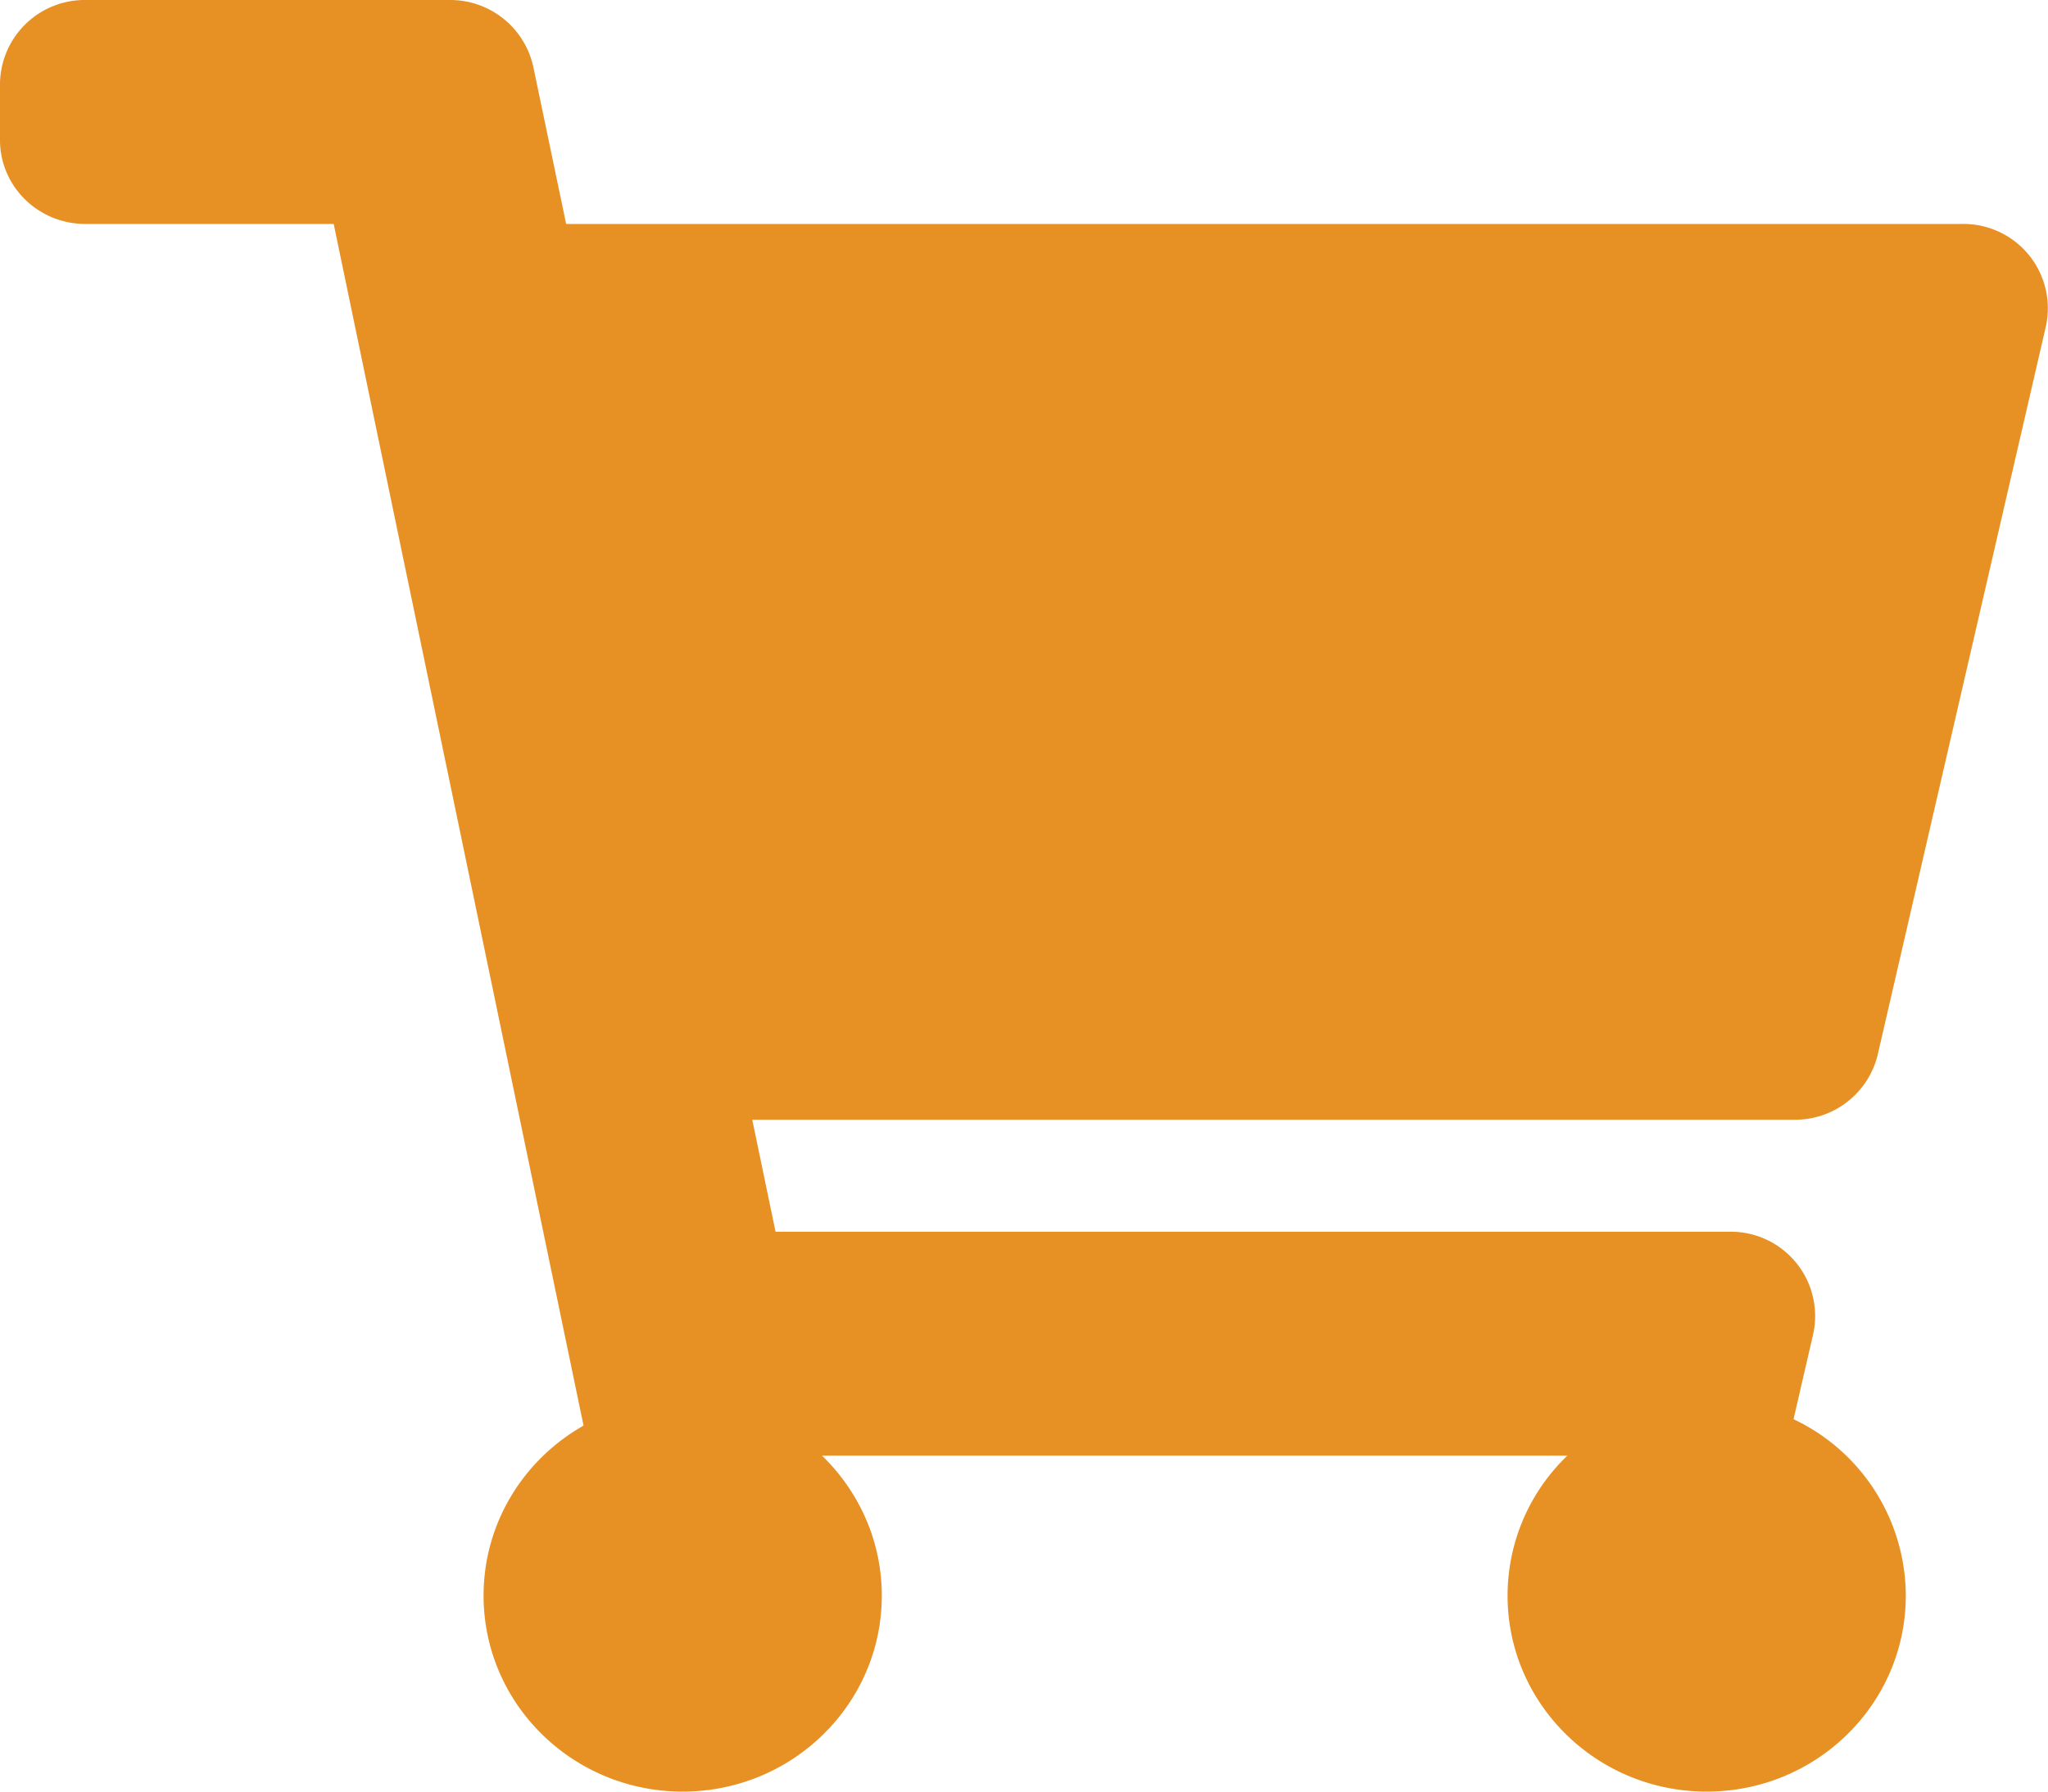 <svg xmlns="http://www.w3.org/2000/svg" width="16" height="14" viewBox="0 0 16 14">
    <path fill="#e79024" fill-rule="nonzero" d="M14.67 8.24l1.313-5.688a.659.659 0 0 0-.65-.802H4.423L4.167.525A.664.664 0 0 0 3.515 0H.667A.662.662 0 0 0 0 .656v.438c0 .362.298.656.667.656h1.94l1.952 9.39c-.467.265-.781.76-.781 1.329 0 .845.696 1.531 1.555 1.531.86 0 1.556-.686 1.556-1.531 0-.429-.18-.816-.467-1.094h5.823a1.515 1.515 0 0 0-.467 1.094c0 .845.696 1.531 1.555 1.531.86 0 1.556-.686 1.556-1.531a1.53 1.53 0 0 0-.877-1.379l.153-.663a.659.659 0 0 0-.65-.802H6.059l-.182-.875h8.143a.664.664 0 0 0 .65-.51z"/>
</svg>
